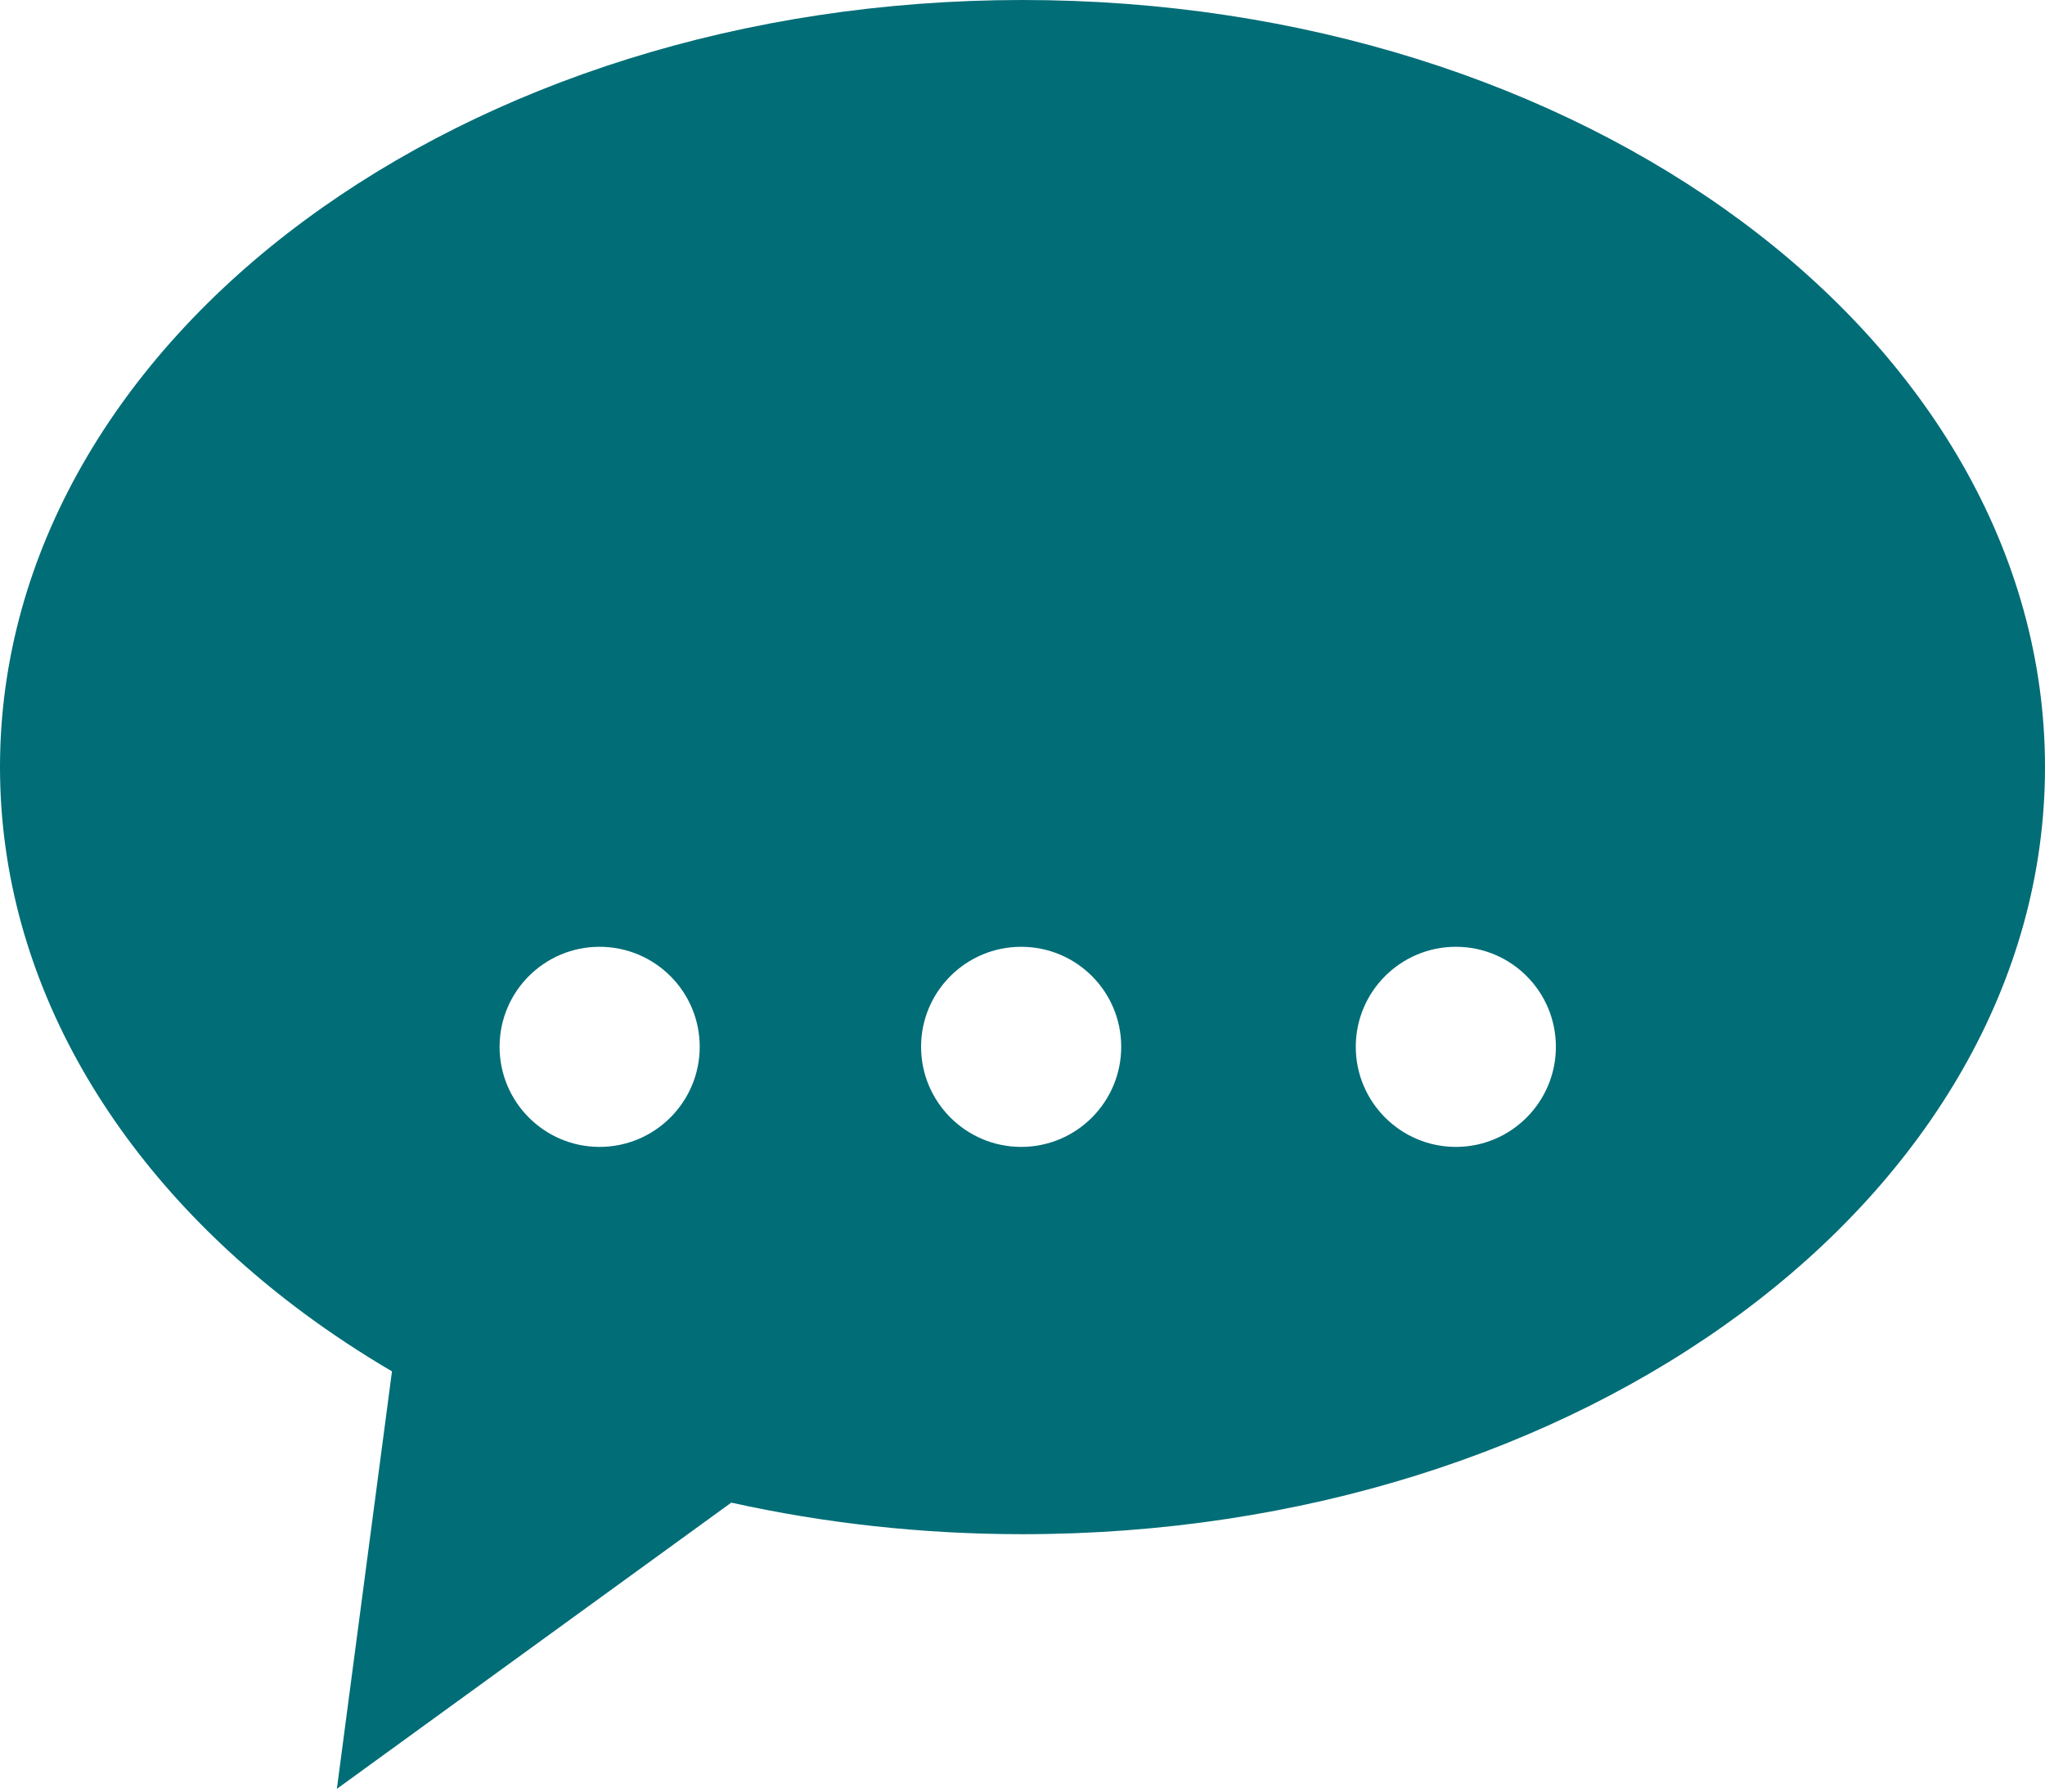<?xml version="1.0" encoding="UTF-8"?> <svg xmlns="http://www.w3.org/2000/svg" width="235" height="206" viewBox="0 0 235 206" fill="none"> <path d="M117.508 0C85.417 0 56.275 9.591 34.943 25.374C13.611 41.157 0 63.402 0 88.162C0 112.923 13.612 135.166 34.943 150.949C38.139 153.314 41.512 155.534 45.044 157.61L38.711 205.591L84.035 172.696C94.655 175.052 105.883 176.324 117.508 176.324C149.6 176.324 178.726 166.733 200.058 150.948C221.389 135.167 235 112.924 235 88.162C235 63.402 221.389 41.159 200.057 25.374C178.725 9.592 149.599 0 117.508 0ZM68.901 108.815C75.249 108.815 80.408 113.956 80.408 120.306C80.408 126.655 75.249 131.813 68.901 131.813C62.552 131.813 57.409 126.655 57.409 120.306C57.409 113.957 62.552 108.814 68.901 108.814V108.815ZM117.352 108.815C123.701 108.815 128.844 113.956 128.844 120.306C128.843 126.655 123.701 131.813 117.352 131.813C111.003 131.813 105.845 126.655 105.845 120.306C105.845 113.957 111.003 108.814 117.352 108.814V108.815ZM167.304 108.815C173.652 108.815 178.794 113.956 178.794 120.306C178.794 126.655 173.652 131.813 167.303 131.813C160.954 131.813 155.797 126.655 155.797 120.306C155.797 113.957 160.955 108.814 167.304 108.814V108.815Z" fill="#006D77"></path> </svg> 